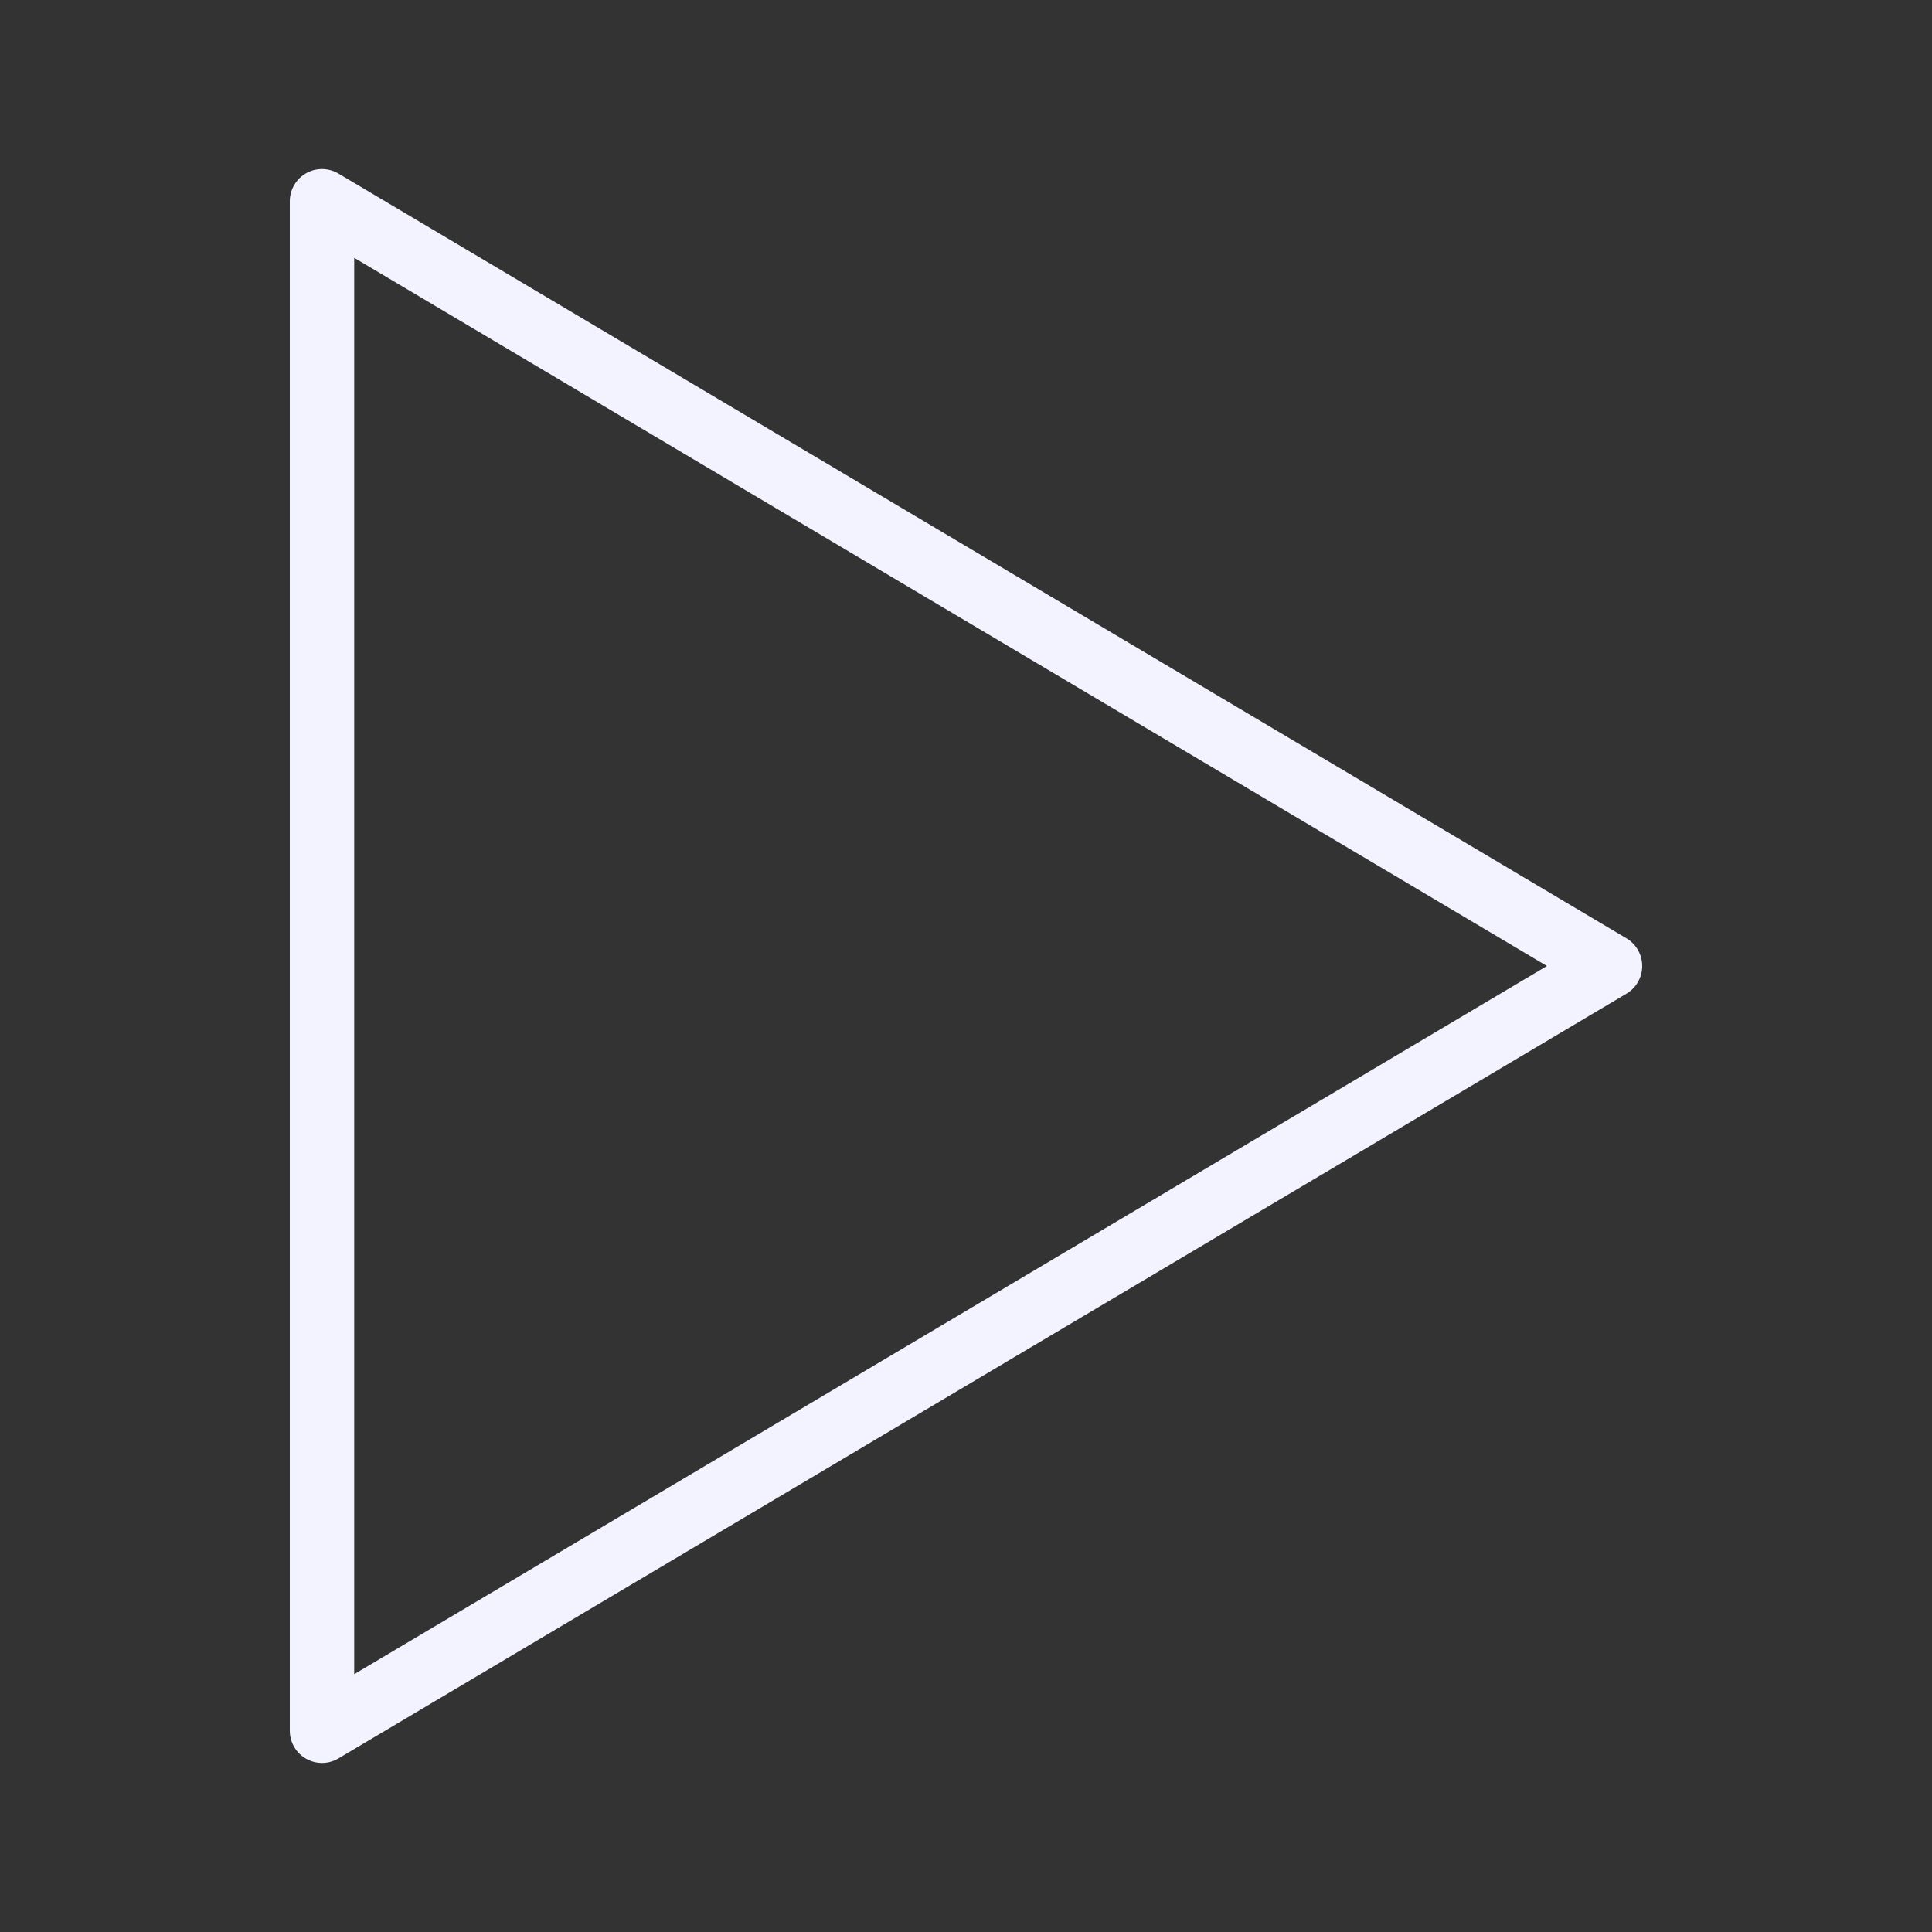 <svg width="30" height="30" viewBox="0 0 30 30" fill="none" xmlns="http://www.w3.org/2000/svg">
<rect x="0" y="0" width="30" height="30" fill="#333333" stroke="none"/>
<path d="M5 26.875V3.125L25 15L5 26.875Z" stroke="#F3F3FF" stroke-linejoin="round"/>
</svg>
